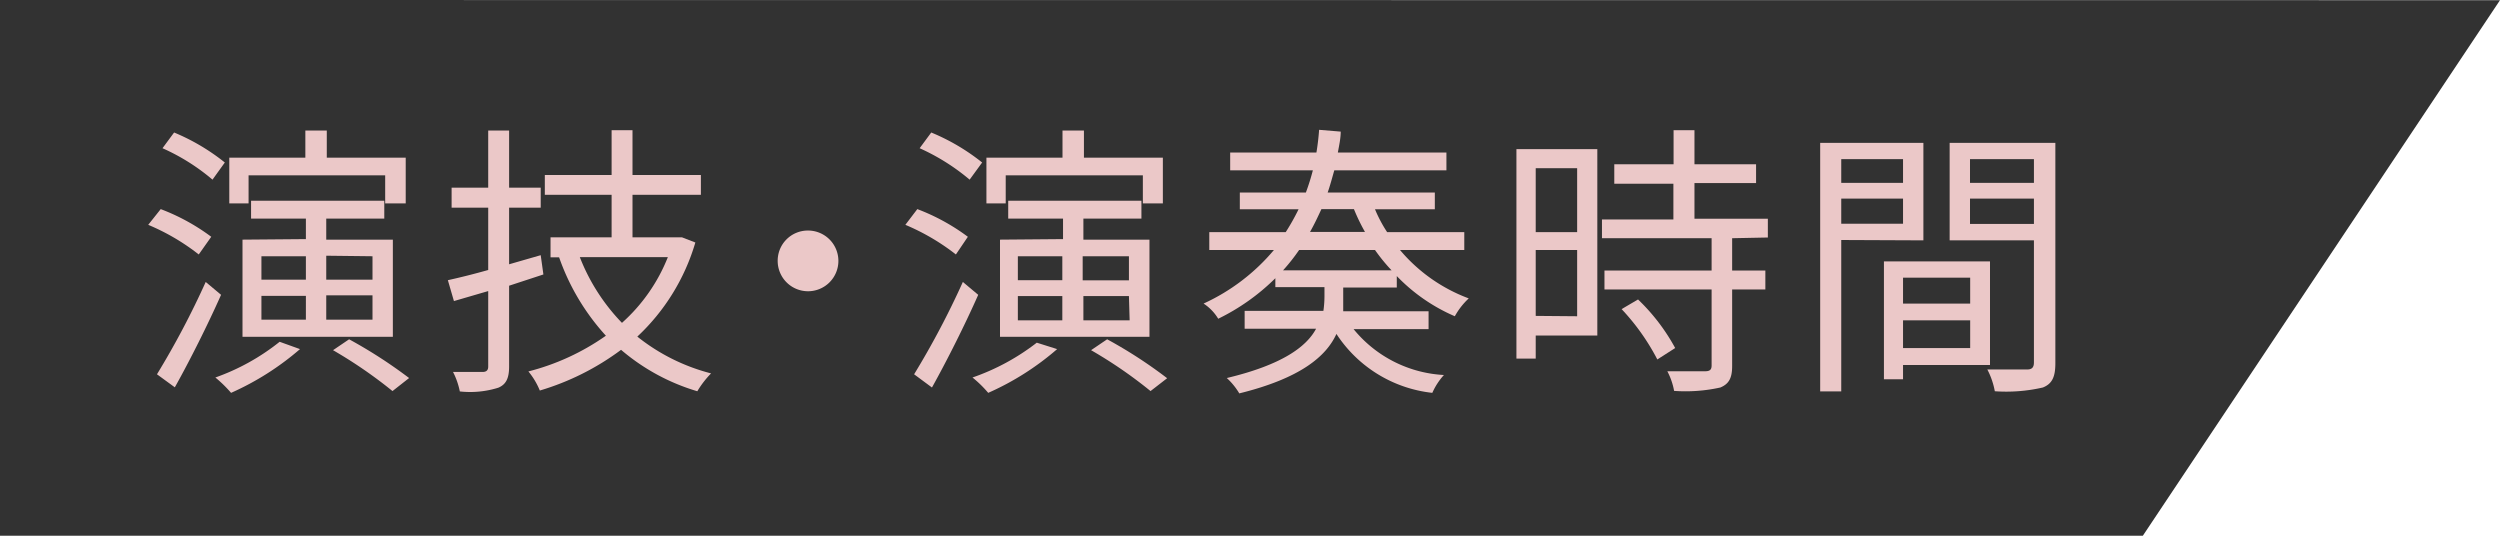<svg xmlns="http://www.w3.org/2000/svg" viewBox="0 0 140 30">
  <g>
    <polygon points="120 30 0 30 0 0 140 0.01 120 30" style="fill: #323232"/>
    <g>
      <path d="M11.13,14.25A12.21,12.21,0,0,0,8.3,12.59L9,11.71a11.56,11.56,0,0,1,2.83,1.55Zm1.25,2.26c-.75,1.69-1.76,3.7-2.59,5.18l-1-.73a47.15,47.15,0,0,0,2.73-5.17Zm-.48-6.45A11.61,11.61,0,0,0,9.1,8.3l.65-.88A11.71,11.71,0,0,1,12.59,9.1Zm4.9,9.49A15.55,15.55,0,0,1,12.94,22a7.18,7.18,0,0,0-.88-.86,12.36,12.36,0,0,0,3.6-2Zm-2.88-8.16H12.84V8.83H17.1V7.31h1.2V8.83h4.42v2.56H21.57V9.82H13.92Zm3.21,2V12.24H14.06v-1h7.46v1H18.27v1.18H22v5.44H13.58V13.42Zm-2.49,2.27h2.49V14.35H14.64Zm0,2.24h2.49V16.57H14.64Zm3.63-3.58v1.34h2.59V14.35Zm2.59,2.22H18.27v1.36h2.59ZM19.55,19a26.85,26.85,0,0,1,3.36,2.17l-.93.73a25.75,25.75,0,0,0-3.33-2.29Z" style="fill: #ebc8c8"/>
      <path d="M30.43,15.37,28.51,16v4.53c0,.67-.18,1-.6,1.18a5.26,5.26,0,0,1-2.16.21,4.18,4.18,0,0,0-.38-1.09c.77,0,1.45,0,1.65,0s.32-.08.32-.3V16.3l-1.92.56-.34-1.17c.64-.14,1.41-.33,2.26-.57V11.63H25.29V10.51h2.05V7.31h1.17v3.2h1.77v1.12H28.51V14.8l1.77-.51Zm8.51-1.79a11.74,11.74,0,0,1-3.25,5.27,11,11,0,0,0,4.13,2.06,5.32,5.32,0,0,0-.77,1,11.67,11.67,0,0,1-4.27-2.32,14.52,14.52,0,0,1-4.55,2.28,4.16,4.16,0,0,0-.64-1.07,13.18,13.18,0,0,0,4.34-2,12.73,12.73,0,0,1-2.62-4.39h-.48V13.29h3.42V10.91H30.51V9.8h3.74V7.29h1.17V9.8h3.83v1.11H35.42v2.38H38l.19,0Zm-6.47.82a11.06,11.06,0,0,0,2.36,3.68A9.75,9.75,0,0,0,37.4,14.4Z" style="fill: #ebc8c8"/>
      <path d="M45.24,12.91a1.7,1.7,0,1,1-1.69,1.7A1.69,1.69,0,0,1,45.24,12.91Z" style="fill: #ebc8c8"/>
      <path d="M53.53,14.25a12.36,12.36,0,0,0-2.83-1.66l.67-.88a11.56,11.56,0,0,1,2.83,1.55Zm1.25,2.26c-.75,1.7-1.76,3.7-2.59,5.19l-1-.74a47.15,47.15,0,0,0,2.73-5.17Zm-.48-6.45A11.92,11.92,0,0,0,51.5,8.3l.65-.88A11.71,11.71,0,0,1,55,9.1Zm4.9,9.49A15.37,15.37,0,0,1,55.34,22a6.53,6.53,0,0,0-.88-.86,12.58,12.58,0,0,0,3.6-1.95Zm-2.88-8.16H55.24V8.83H59.5V7.31h1.2V8.83h4.42v2.56H64V9.82H56.32Zm3.21,2V12.24H56.46v-1h7.46v1H60.67v1.18h3.7v5.44H56V13.42ZM57,15.69h2.49V14.35H57Zm0,2.25h2.49V16.58H57Zm3.63-3.59V15.7h2.59V14.35Zm2.59,2.23H60.67v1.36h2.59ZM62,19a25.76,25.76,0,0,1,3.36,2.18l-.93.72a25.08,25.08,0,0,0-3.33-2.29Z" style="fill: #ebc8c8"/>
      <path d="M78.4,14a9.24,9.24,0,0,0,3.85,2.71,4,4,0,0,0-.78,1,10,10,0,0,1-3.25-2.25v.64h-3v.56c0,.25,0,.51,0,.77H80v1H75.8A7,7,0,0,0,80.86,21a3.69,3.69,0,0,0-.65,1,7.37,7.37,0,0,1-5.37-3.3c-.57,1.25-2,2.48-5.44,3.33a3.73,3.73,0,0,0-.7-.86c3.1-.74,4.46-1.75,5-2.76h-4v-1h4.41a5.7,5.7,0,0,0,.06-.8v-.53H71.42v-.5a12,12,0,0,1-3.2,2.27A2.63,2.63,0,0,0,67.4,17a11.25,11.25,0,0,0,3.94-3H67.72V13H72a12.58,12.58,0,0,0,.72-1.28H69.43v-.94h3.7a12.76,12.76,0,0,0,.39-1.24H68.89v-1h4.83c.07-.42.12-.85.15-1.27l1.21.1c0,.38-.09.78-.16,1.17H81v1H74.72c-.12.42-.23.84-.37,1.24h6v.94H77A7.65,7.65,0,0,0,77.68,13H82v1Zm-.47,1.14A10,10,0,0,1,77,14H72.75a10.72,10.72,0,0,1-.9,1.14ZM74,11.71c-.2.43-.4.86-.64,1.28h3.08a10.81,10.81,0,0,1-.62-1.28Z" style="fill: #ebc8c8"/>
      <path d="M89.45,18.79H86v1.29H84.92V8.35h4.53ZM86,9.42V13h2.32V9.42Zm2.32,8.29V14H86v3.69ZM97,13.34v1.81h1.86v1.06H97V20.5c0,.67-.18,1-.66,1.2a9,9,0,0,1-2.59.19,3.79,3.79,0,0,0-.38-1.1c1,0,1.87,0,2.12,0s.36-.08.36-.32V16.21h-6V15.15h6V13.34H89.71V12.29h4v-2H90.4V9.2h3.32V7.29h1.17V9.2h3.45v1.05H94.89v2H99v1.05Zm-5.27,3.43a11.08,11.08,0,0,1,2.08,2.72l-1,.64a12.48,12.48,0,0,0-2-2.82Z" style="fill: #ebc8c8"/>
      <path d="M103.11,13.44v8.48h-1.18V8h5.78v5.46Zm0-4.53v1.33h3.46V8.91Zm3.46,3.62V11.12h-3.46v1.41Zm0,7.91v.8h-1.07v-6.6h5.94v5.8Zm0-4.89V17h3.76V15.55Zm3.76,3.94V17.94h-3.76v1.55Zm4.77.85c0,.75-.17,1.15-.7,1.36a9.16,9.16,0,0,1-2.69.21,4.31,4.31,0,0,0-.42-1.22c1,0,2,0,2.24,0s.37-.1.37-.39V13.46h-4.72V8h5.92Zm-1.2-7.8V11.12h-3.58v1.42Zm-3.58-3.63v1.33h3.58V8.91Z" style="fill: #ebc8c8"/>
    </g>
  </g>
</svg>

